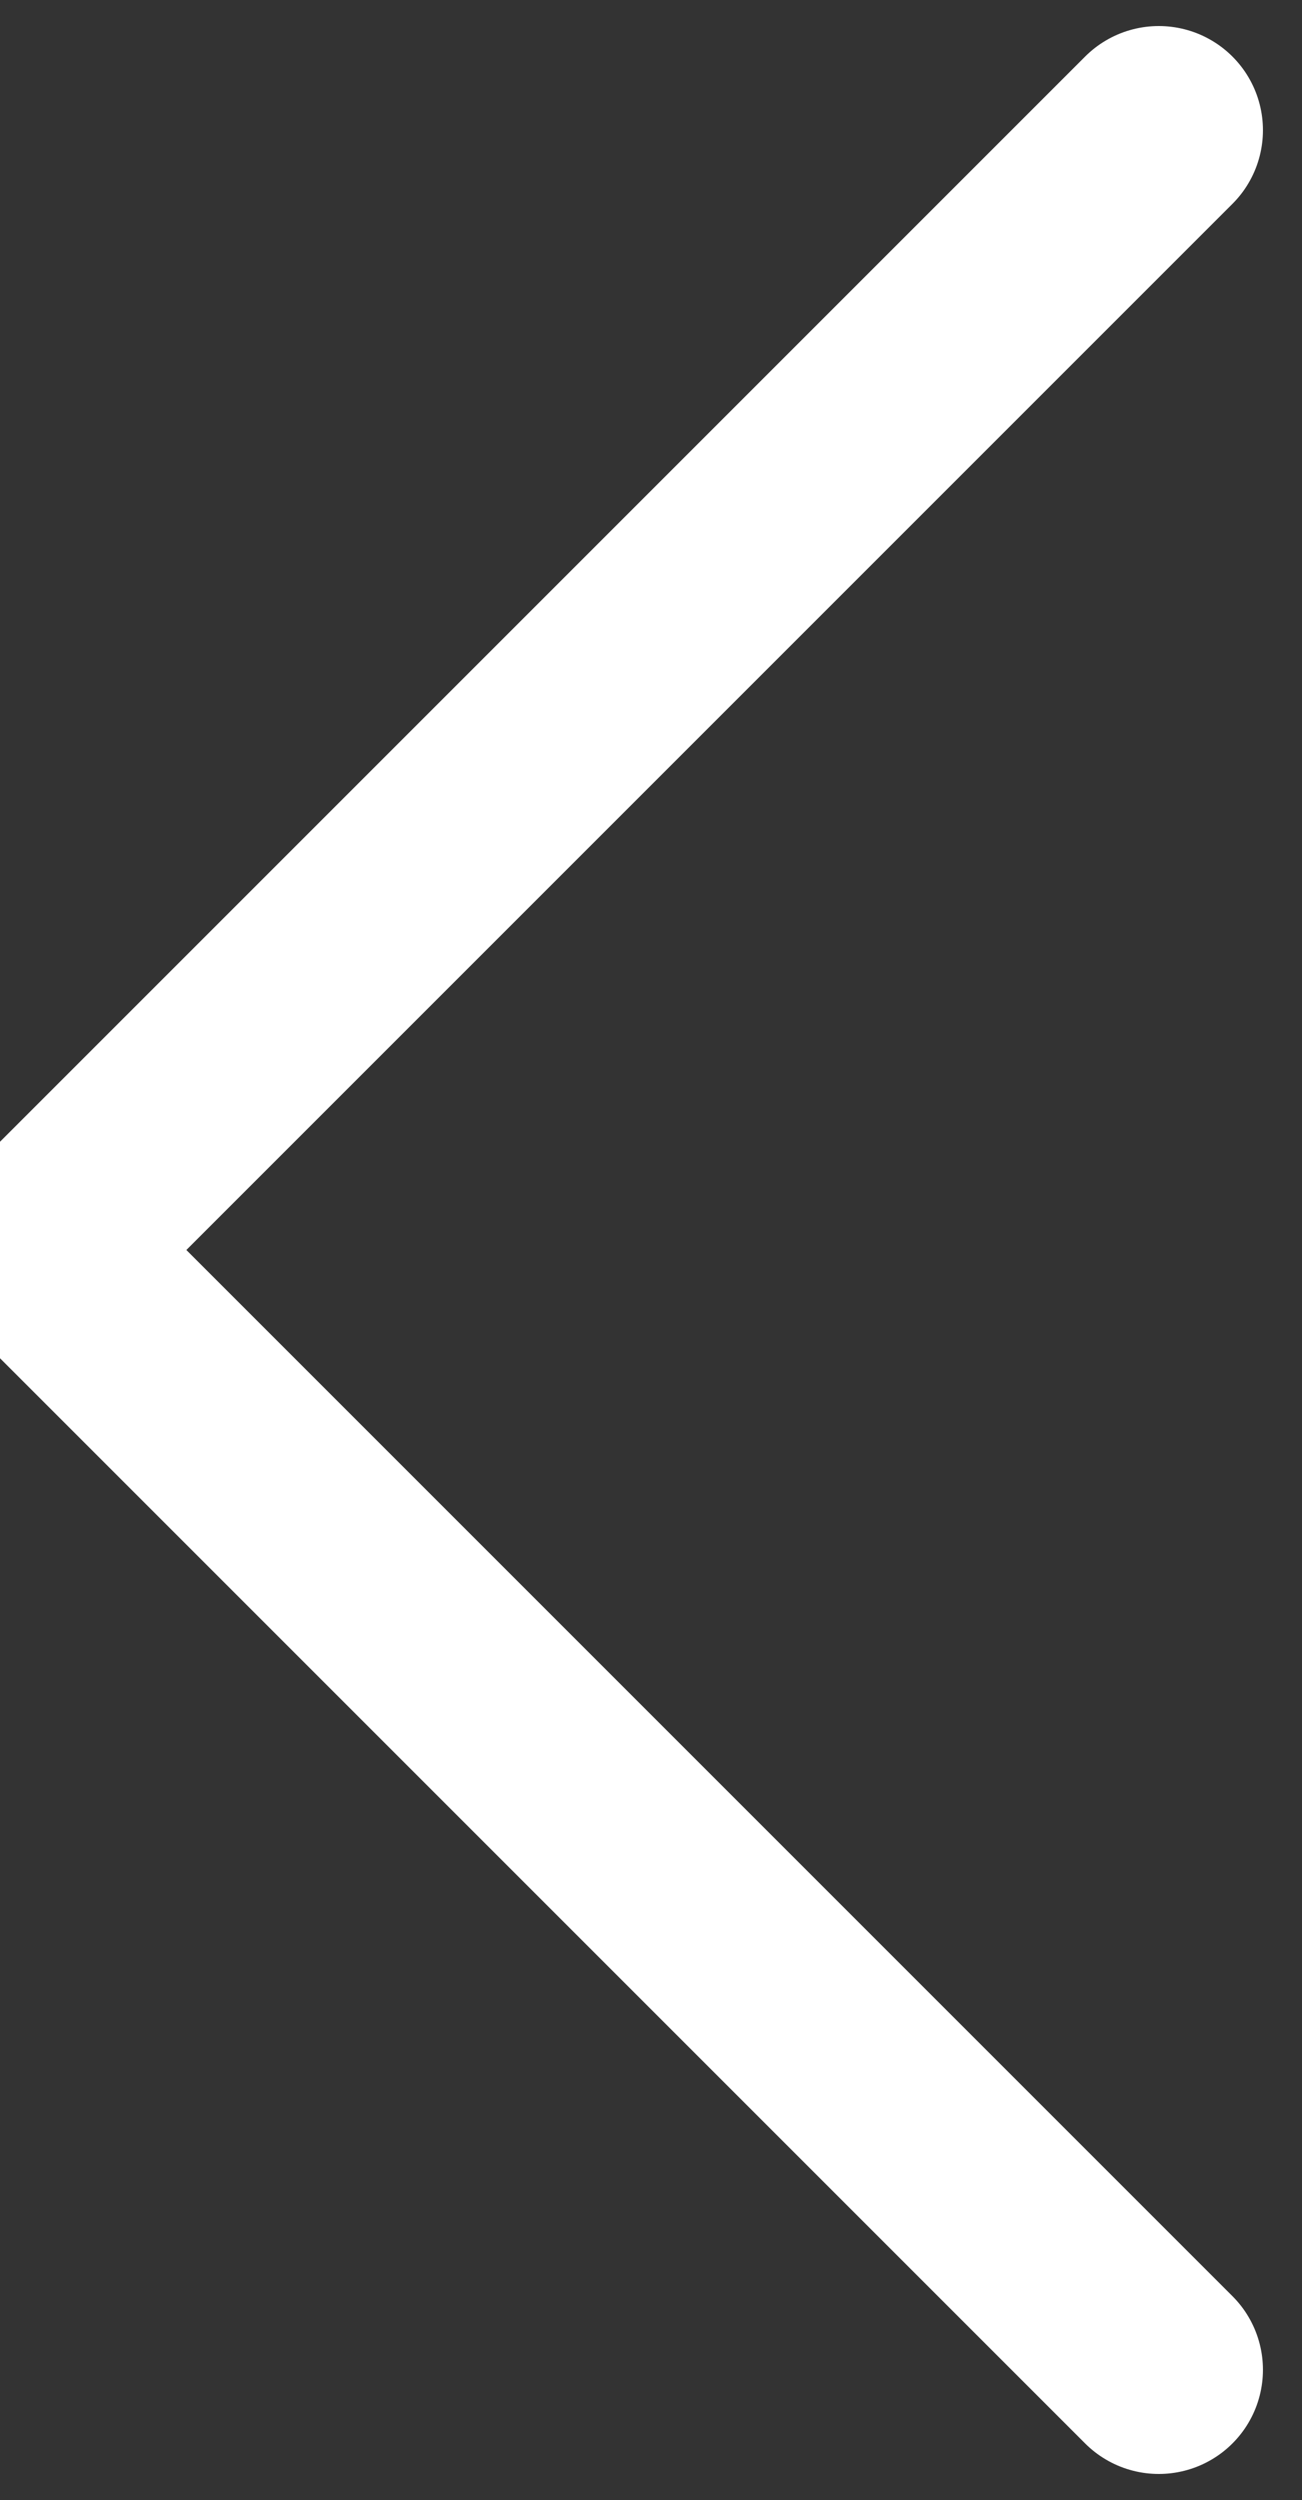<svg width="25" height="48" viewBox="0 0 25 48" fill="none" xmlns="http://www.w3.org/2000/svg">
<rect x="0" y="0" width="25" height="48" fill="#333333" stroke="none"/>
<path d="M22.25 45.5L0.75 24L22.25 2.5" stroke="white" stroke-width="4" stroke-linecap="round" stroke-linejoin="round"/>
</svg>
